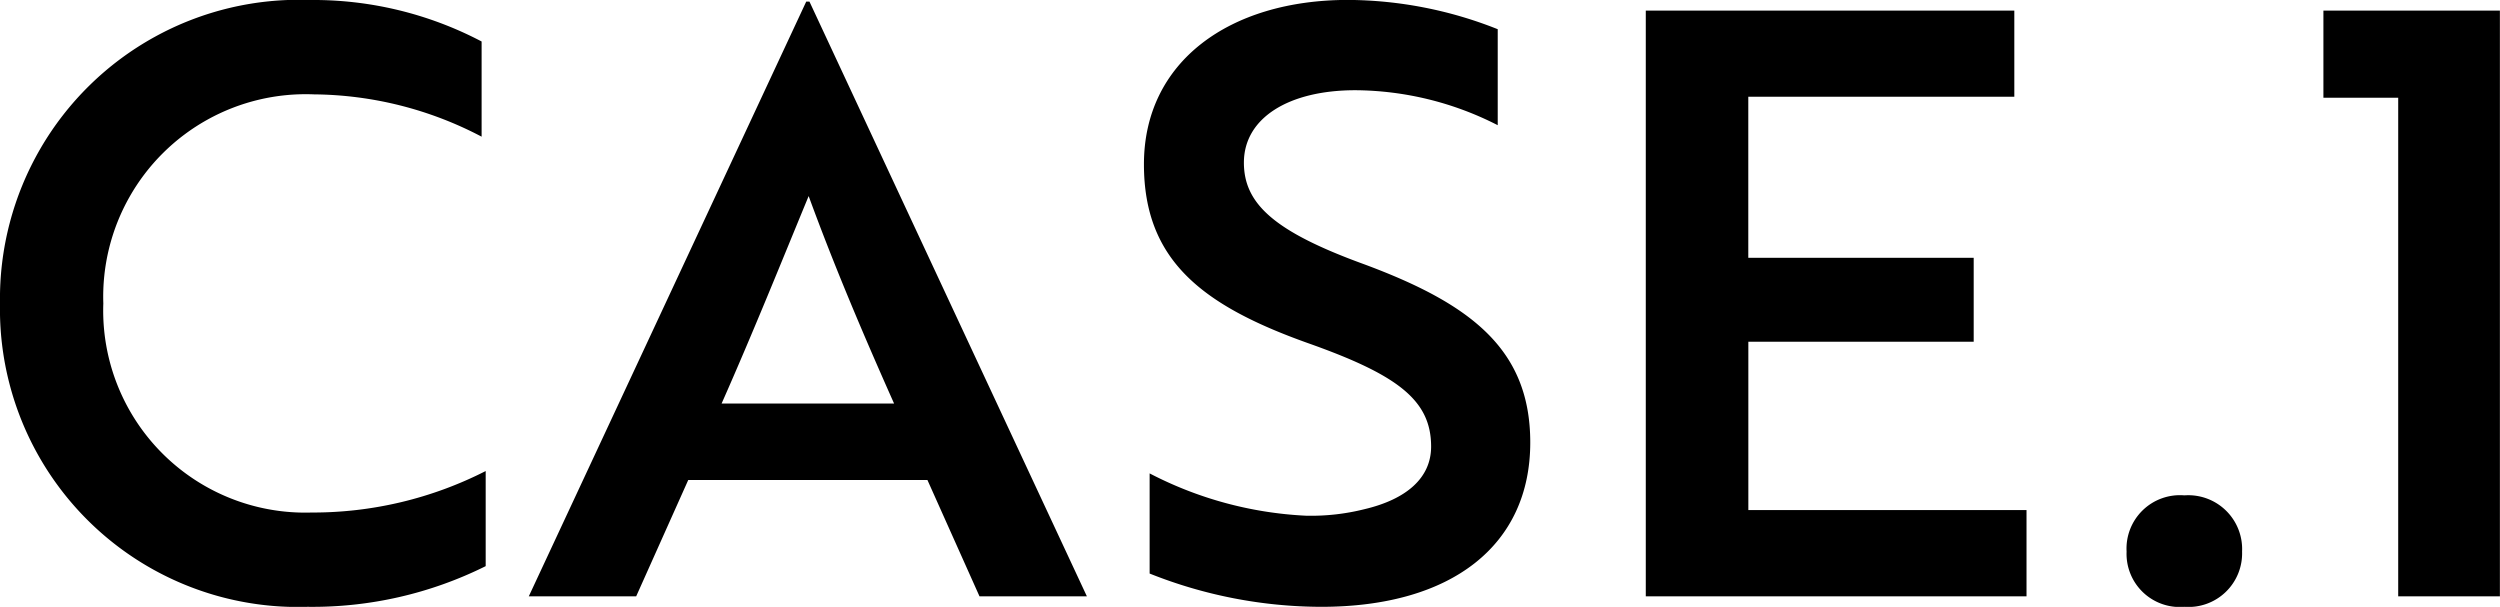 <svg xmlns="http://www.w3.org/2000/svg" width="95.263" height="23.126"><path d="M18.352 1.581A13.788 13.788 0 0011.811 0 11.393 11.393 0 000 11.563a11.352 11.352 0 0011.718 11.56 14.81 14.81 0 006.789-1.55v-3.624a14.5 14.5 0 01-6.634 1.581 7.7 7.7 0 01-7.936-7.967 7.718 7.718 0 018.029-7.967 13.95 13.95 0 016.386 1.612zm1.798 21.142h4.092l1.984-4.433h9.114l1.984 4.433h4.092L30.845.062h-.124zm7.347-7.347c1.209-2.728 2.356-5.58 3.317-7.905.93 2.542 1.984 5.053 3.255 7.905zm22.847 7.747c4.991 0 7.967-2.356 7.967-6.262 0-3.534-2.232-5.27-6.324-6.789-3.41-1.24-4.588-2.294-4.588-3.875 0-1.7 1.705-2.759 4.247-2.759a12.057 12.057 0 015.425 1.333V1.113a15.616 15.616 0 00-5.7-1.116c-4.526 0-7.781 2.356-7.781 6.262 0 3.627 2.17 5.363 6.262 6.82 3.41 1.209 4.681 2.17 4.681 3.937 0 1.209-.961 2.015-2.542 2.387a8.345 8.345 0 01-2.232.248 14.4 14.4 0 01-5.952-1.612v3.816a17.727 17.727 0 006.537 1.268zm26.877-.4v-3.286h-10.6v-6.414h8.587v-3.2h-8.589V3.685h10.137V.403H62.713v22.32zm3.813-1.705a2.027 2.027 0 002.201 2.105 2.043 2.043 0 002.2-2.108 2.051 2.051 0 00-2.2-2.139 2.035 2.035 0 00-2.201 2.142zm7.5-20.615v3.32h2.85v19h3.875V.403z"/></svg>